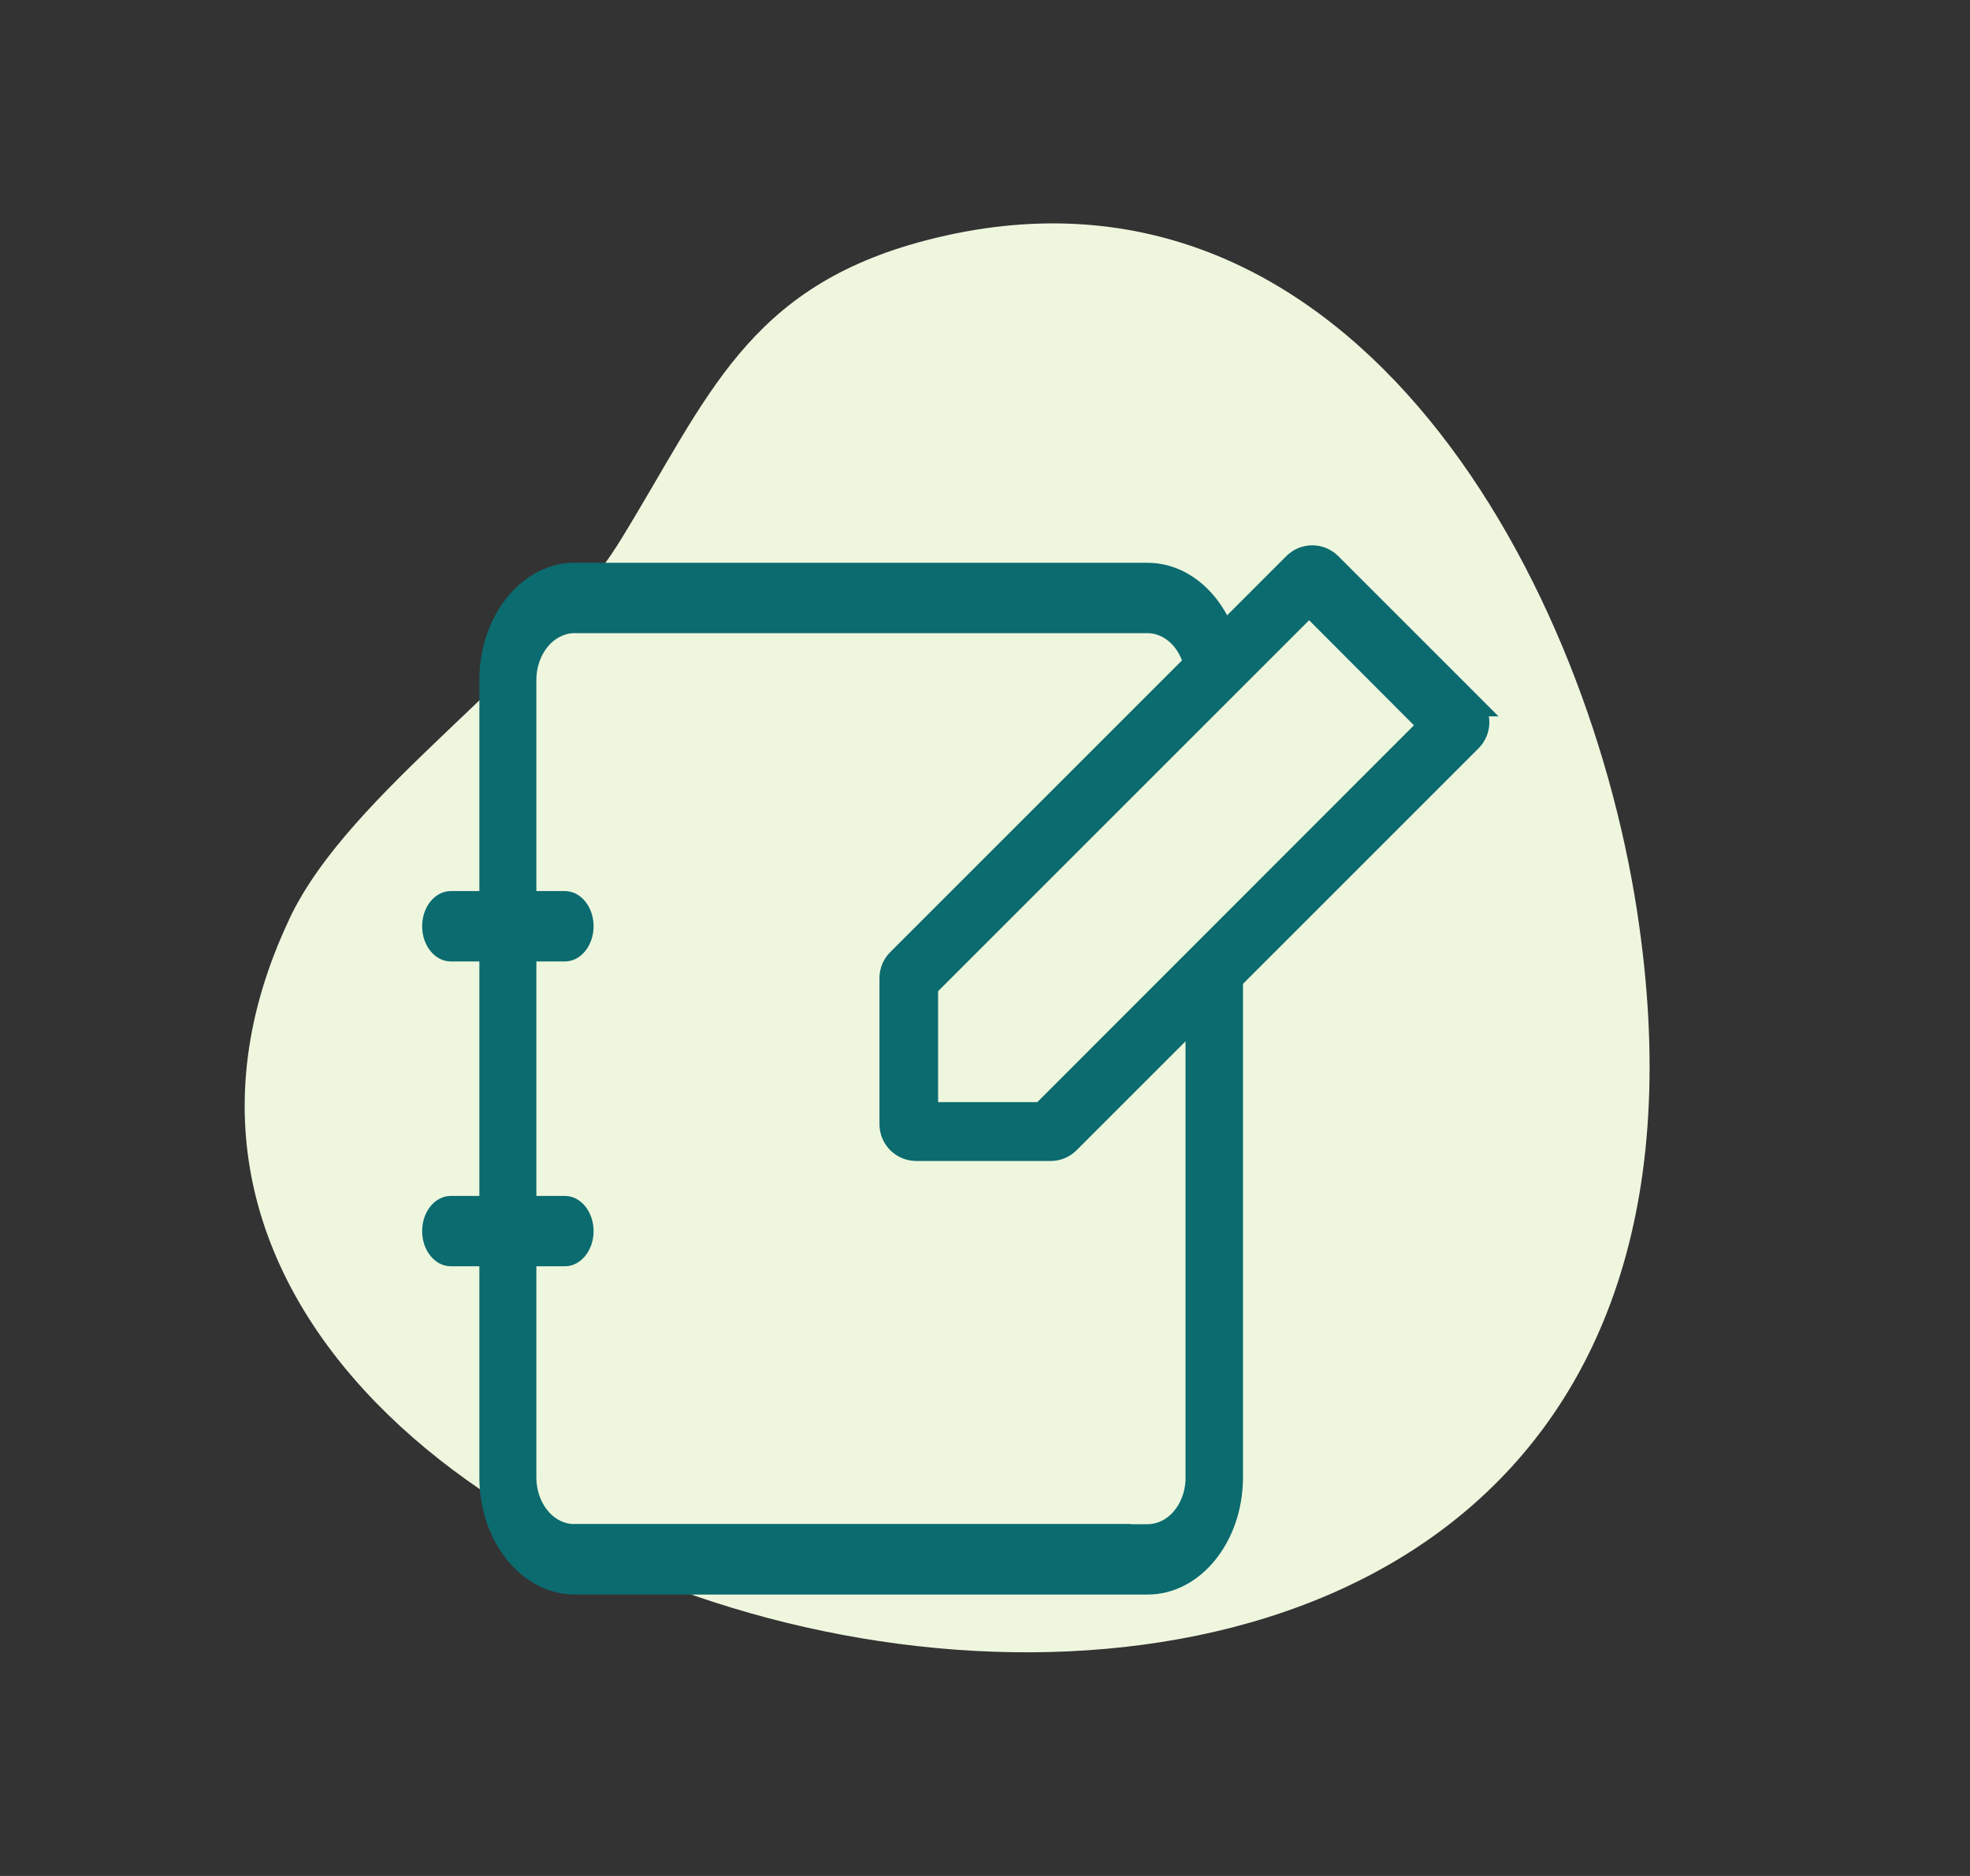 <?xml version="1.0" encoding="UTF-8"?>
<svg id="Laag_1" data-name="Laag 1" xmlns="http://www.w3.org/2000/svg" viewBox="0 0 84 80">
  <rect x="0" y="0" width="84" height="80" fill="#333333" stroke="none"/>
  <defs>
    <style>
      .cls-1 {
        stroke: #0b6b6f;
        stroke-miterlimit: 10;
      }

      .cls-1, .cls-2 {
        fill: #0b6b6f;
      }

      .cls-1, .cls-2, .cls-3 {
        fill-rule: evenodd;
      }

      .cls-4, .cls-2, .cls-3 {
        stroke-width: 0px;
      }

      .cls-4, .cls-3 {
        fill: #eef6de;
      }
    </style>
  </defs>
  <path class="cls-4" d="M12.34,39.19c-15.16,32.05,65.29,50.5,57.46-.36-2.25-14.59-12.53-33.19-30.28-28.59-7.68,1.99-9.32,6.71-13.04,12.76-3.51,5.72-11.54,10.69-14.14,16.18Z"/>
  <path class="cls-2" d="M24.51,68c-2.25,0-4.07-2.24-4.07-5v-9h-1.22c-.67,0-1.22-.67-1.22-1.5s.55-1.5,1.22-1.5h1.22v-10h-1.22c-.67,0-1.22-.67-1.22-1.5s.55-1.5,1.22-1.5h1.22v-9c0-2.69,1.73-4.88,3.89-5h.18s24.42,0,24.42,0c2.25,0,4.07,2.24,4.07,5v34c0,2.76-1.82,5-4.07,5h-24.42ZM48.22,65h.71c.86,0,1.56-.82,1.62-1.85v-.15s0-34,0-34c0-1.1-.73-2-1.63-2h-24.42c-.9,0-1.63.9-1.63,2v9h1.22c.67,0,1.22.67,1.22,1.5s-.55,1.5-1.22,1.5h-1.22v10h1.22c.67,0,1.22.67,1.22,1.5s-.55,1.5-1.22,1.5h-1.22v9c0,1.05.66,1.92,1.51,1.99h.12s1.43,0,1.43,0h22.28Z"/>
  <g>
    <path class="cls-1" d="M62.69,30.05l-5.98-5.98c-.42-.42-1.09-.42-1.51,0l-16.89,16.89c-.2.2-.31.47-.31.75v6.23c0,.59.48,1.07,1.07,1.07h5.73c.28,0,.55-.11.75-.31l17.14-17.14c.42-.42.42-1.09,0-1.51ZM60.43,30.8l-16.07,16.07h-4.23s0-4.73,0-4.73l15.82-15.82,4.48,4.48Z"/>
    <polygon class="cls-3" points="60.29 30.93 44.23 47 40 47 40 42.27 55.82 26.45 60.29 30.93"/>
  </g>
</svg>